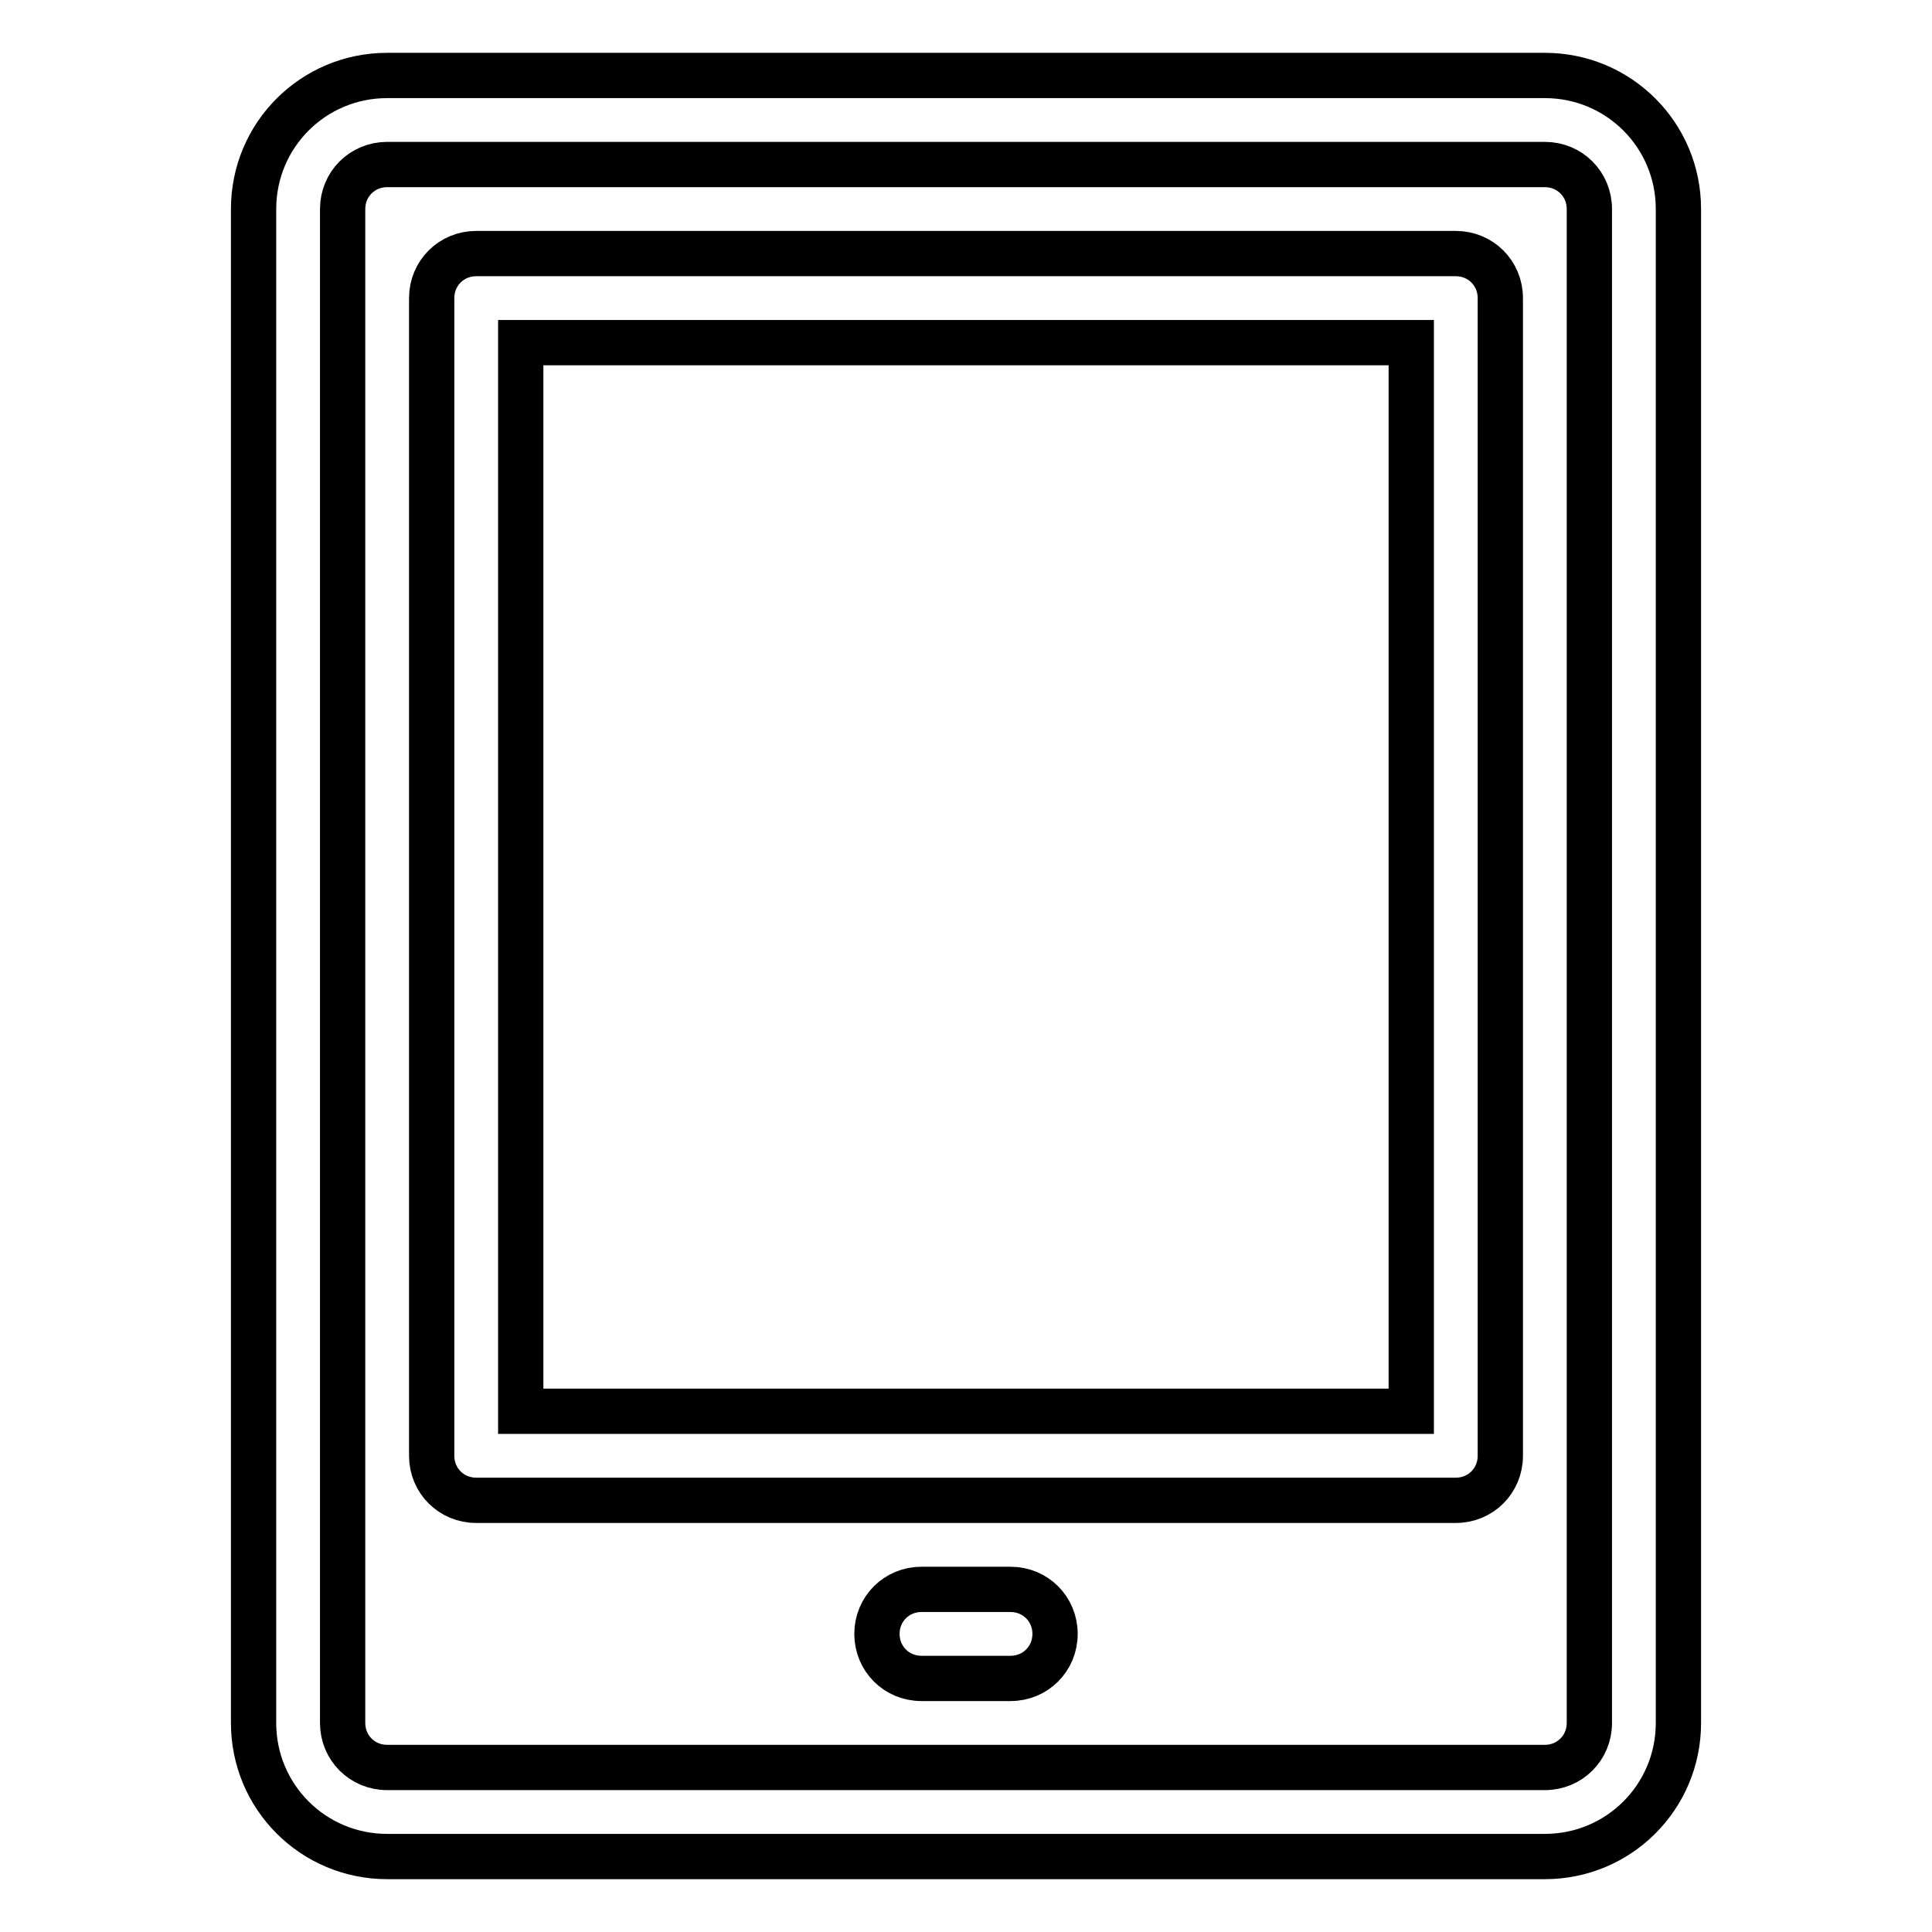 <?xml version="1.0" encoding="utf-8"?>
<!-- Svg Vector Icons : http://www.onlinewebfonts.com/icon -->
<!DOCTYPE svg PUBLIC "-//W3C//DTD SVG 1.1//EN" "http://www.w3.org/Graphics/SVG/1.1/DTD/svg11.dtd">
<svg version="1.1" xmlns="http://www.w3.org/2000/svg" xmlns:xlink="http://www.w3.org/1999/xlink" x="0px" y="0px" viewBox="0 0 256 256" enable-background="new 0 0 256 256" xml:space="preserve">
<g> <path stroke-width="6" fill-opacity="0" stroke="#000000"  d="M204.7,246H51.3c-9.8,0-17.7-7.9-17.7-17.7V27.7c0-9.8,7.9-17.7,17.7-17.7h153.4c9.8,0,17.7,7.9,17.7,17.7 v200.6C222.4,238.1,214.5,246,204.7,246z M51.3,21.8c-3.3,0-5.9,2.6-5.9,5.9v200.6c0,3.3,2.6,5.9,5.9,5.9h153.4 c3.3,0,5.9-2.6,5.9-5.9V27.7c0-3.3-2.6-5.9-5.9-5.9H51.3z M133.9,222.4h-11.8c-3.3,0-5.9-2.6-5.9-5.9s2.6-5.9,5.9-5.9h11.8 c3.3,0,5.9,2.6,5.9,5.9S137.2,222.4,133.9,222.4z M192.9,198.8H63.1c-3.3,0-5.9-2.6-5.9-5.9V39.5c0-3.3,2.6-5.9,5.9-5.9h129.8 c3.3,0,5.9,2.6,5.9,5.9v153.4C198.8,196.2,196.2,198.8,192.9,198.8z M69,187h118V45.4H69V187z"/></g>
</svg>